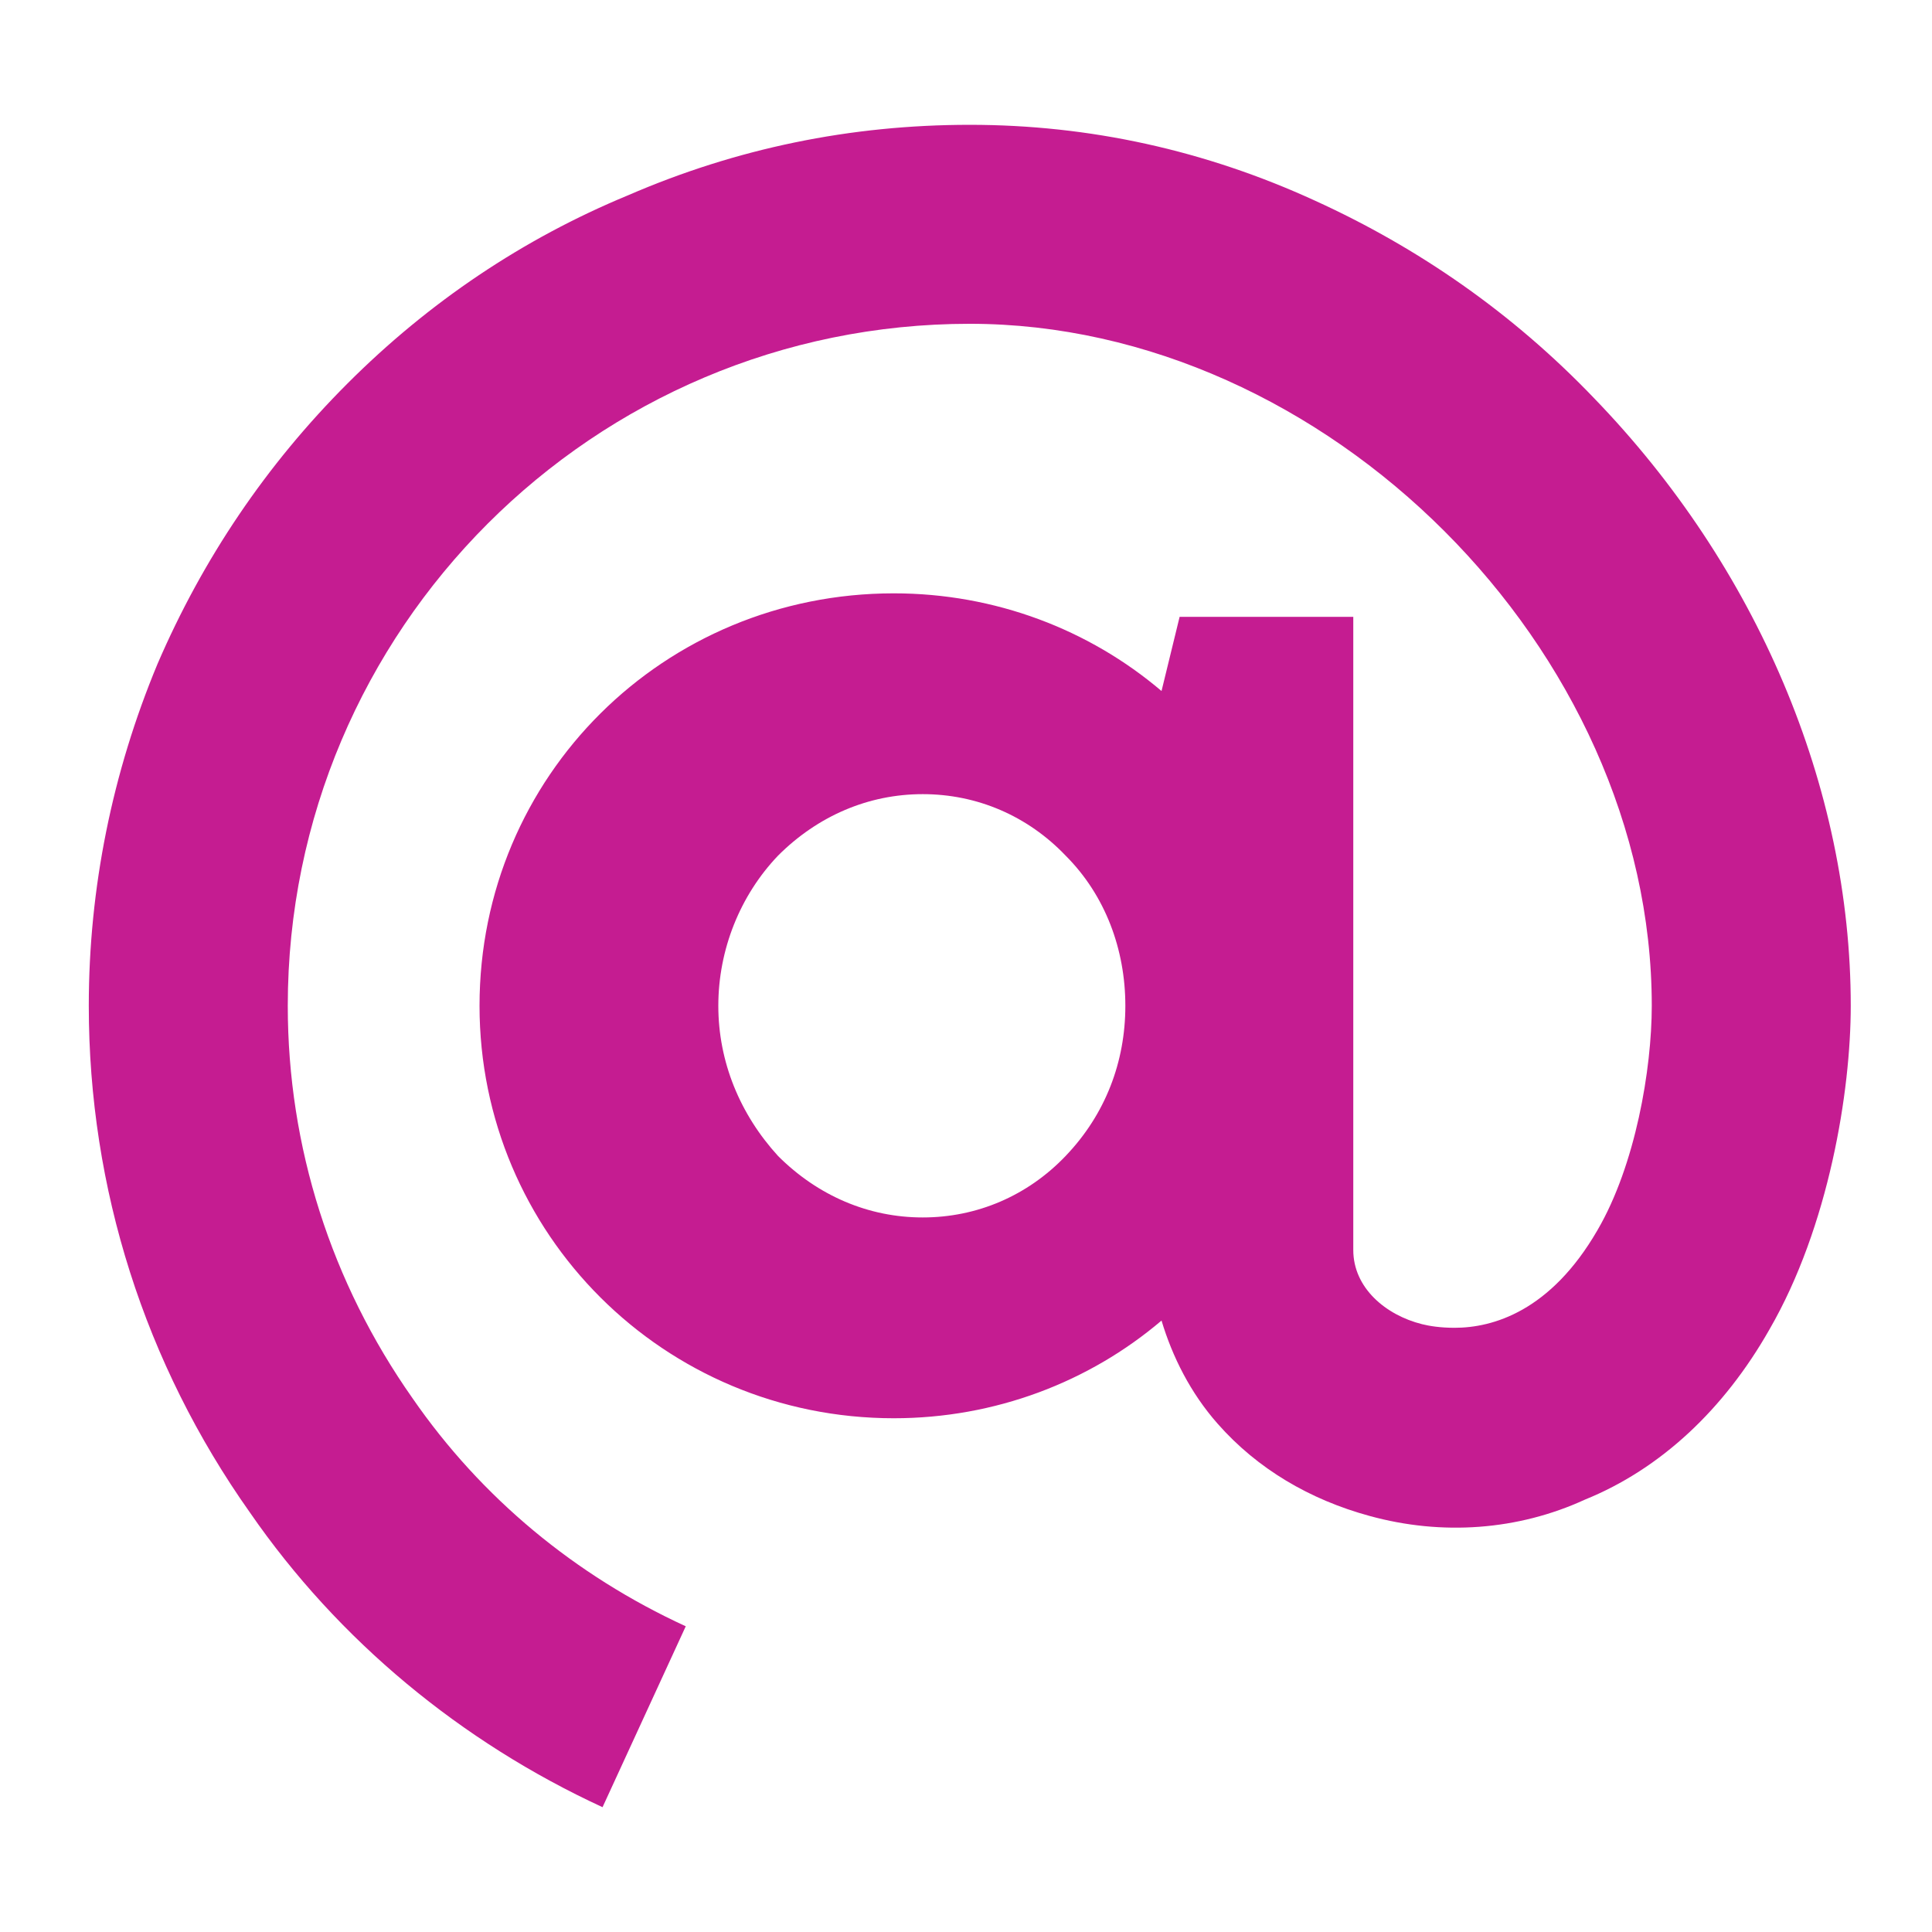 <?xml version="1.0" encoding="UTF-8" standalone="no"?>
<!DOCTYPE svg PUBLIC "-//W3C//DTD SVG 1.1//EN" "http://www.w3.org/Graphics/SVG/1.1/DTD/svg11.dtd">
<svg width="100%" height="100%" viewBox="0 0 512 512" version="1.1" xmlns="http://www.w3.org/2000/svg" xmlns:xlink="http://www.w3.org/1999/xlink" xml:space="preserve" xmlns:serif="http://www.serif.com/" style="fill-rule:evenodd;clip-rule:evenodd;stroke-linejoin:round;stroke-miterlimit:2;">
    <g>
        <path d="M159.68,478.924C122.286,461.666 89.688,434.819 66.198,400.781C38.391,361.469 23.53,314.969 23.53,266.547C23.53,235.386 29.761,204.704 41.746,175.94C53.731,148.134 70.51,123.206 92.085,101.632C113.656,80.059 138.587,63.279 166.392,51.774C195.156,39.31 225.359,33.077 257.001,33.077C288.641,33.077 319.321,39.789 348.566,53.212C375.891,65.676 400.821,82.935 422.395,105.467C465.541,150.052 490.469,208.539 490.469,266.547C490.469,289.08 484.716,325.035 468.897,352.361C456.912,373.455 440.132,389.275 419.998,397.425C402.259,405.573 382.125,407.013 362.948,401.739C347.126,397.425 333.224,389.274 322.677,377.288C315.487,369.138 310.693,359.552 307.816,349.964C288.64,366.263 263.711,375.851 236.865,375.851C175.979,375.851 127.081,326.953 127.081,266.546C127.081,205.662 175.979,157.242 236.865,157.242C263.711,157.242 288.64,166.83 307.816,183.13L312.61,163.474L358.634,163.474L358.634,331.266C358.634,341.332 367.262,348.524 376.851,350.92C378.768,351.4 381.645,351.879 385.481,351.879C395.548,351.879 410.889,347.566 423.352,325.992C433.421,308.732 437.737,283.326 437.737,266.545C437.737,172.103 351.442,85.809 257.001,85.809C157.283,85.809 76.263,166.829 76.263,266.545C76.263,303.94 87.769,339.895 109.343,370.576C127.562,396.943 152.489,417.558 181.732,430.98L159.68,478.924ZM298.229,266.547C298.229,251.687 292.956,237.304 282.407,226.757C272.343,216.209 258.919,210.457 244.535,210.457C230.154,210.457 216.73,216.209 206.183,226.757C196.117,237.304 190.362,251.687 190.362,266.547C190.362,281.408 196.117,295.313 206.183,306.338C216.73,316.885 230.154,322.637 244.535,322.637C258.919,322.637 272.343,316.885 282.407,306.338C292.955,295.313 298.229,281.408 298.229,266.547Z" style="fill:rgb(197,28,145);fill-rule:nonzero;"/>
    </g>
</svg>
